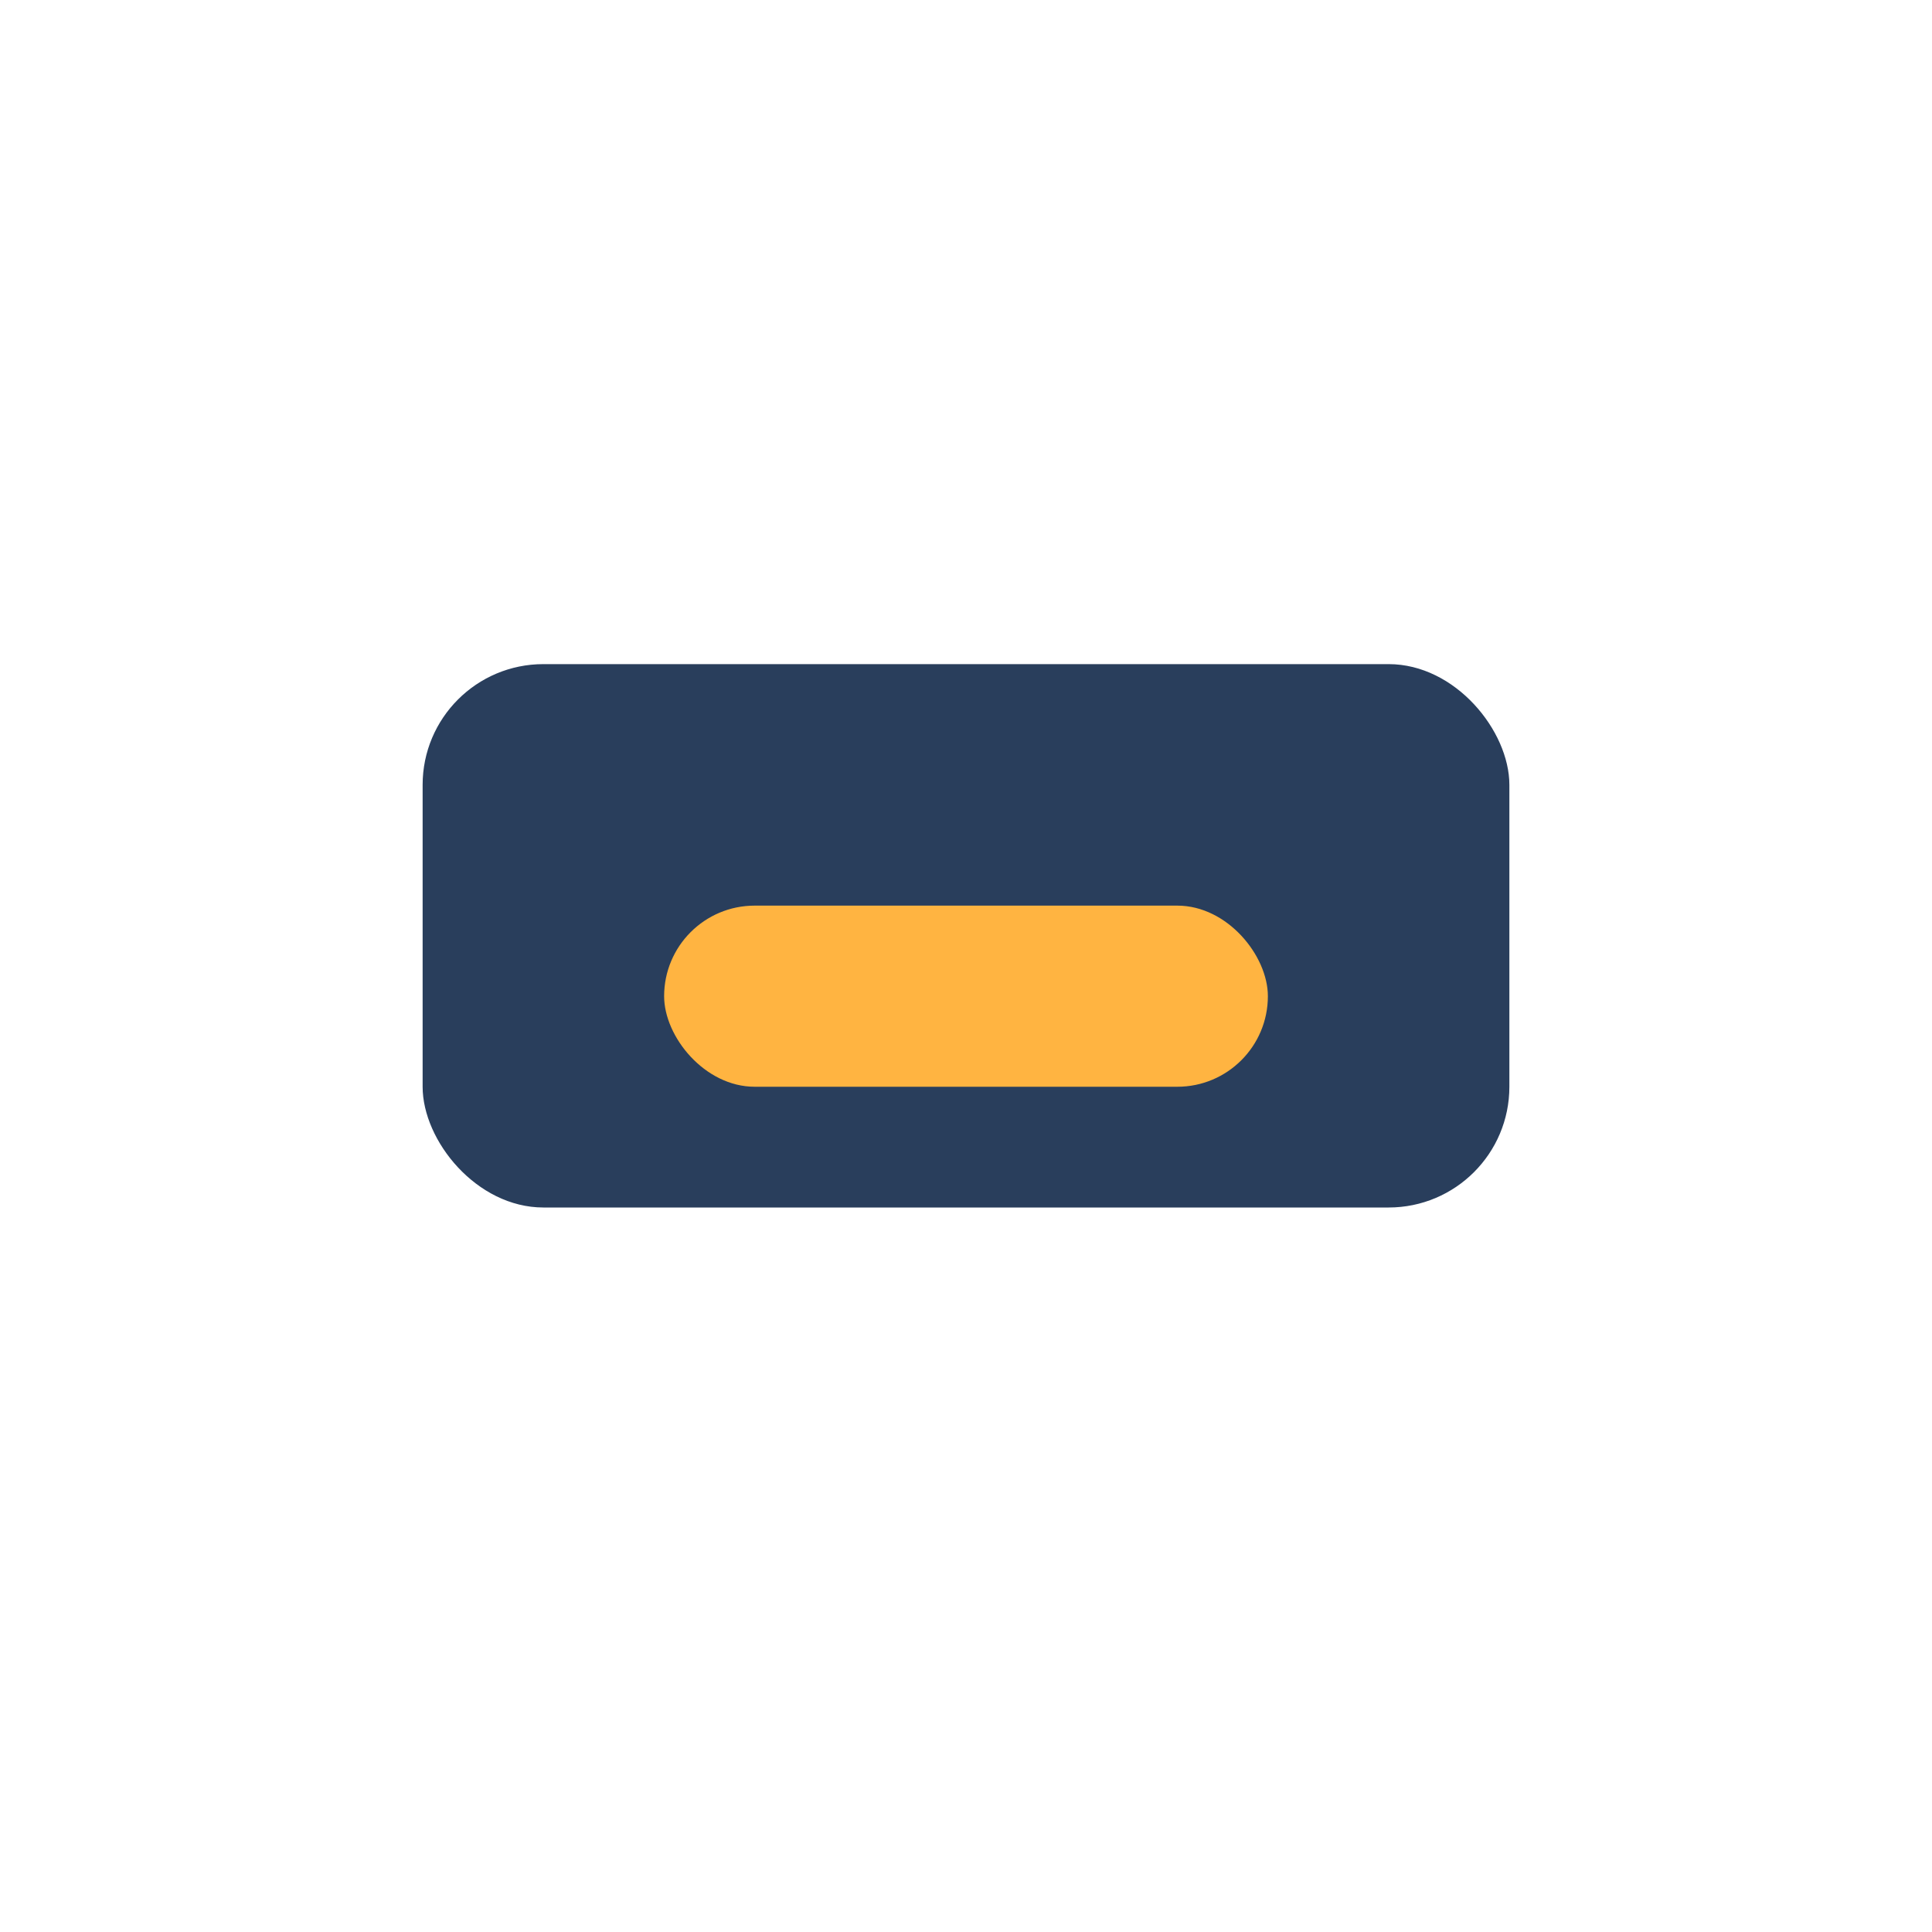 <?xml version="1.0" encoding="UTF-8"?>
<svg xmlns="http://www.w3.org/2000/svg" width="32" height="32" viewBox="0 0 32 32"><rect x="7" y="11" width="18" height="9" rx="2" fill="#293E5C"/><rect x="11" y="15" width="10" height="3" rx="1.5" fill="#FFB441"/></svg>